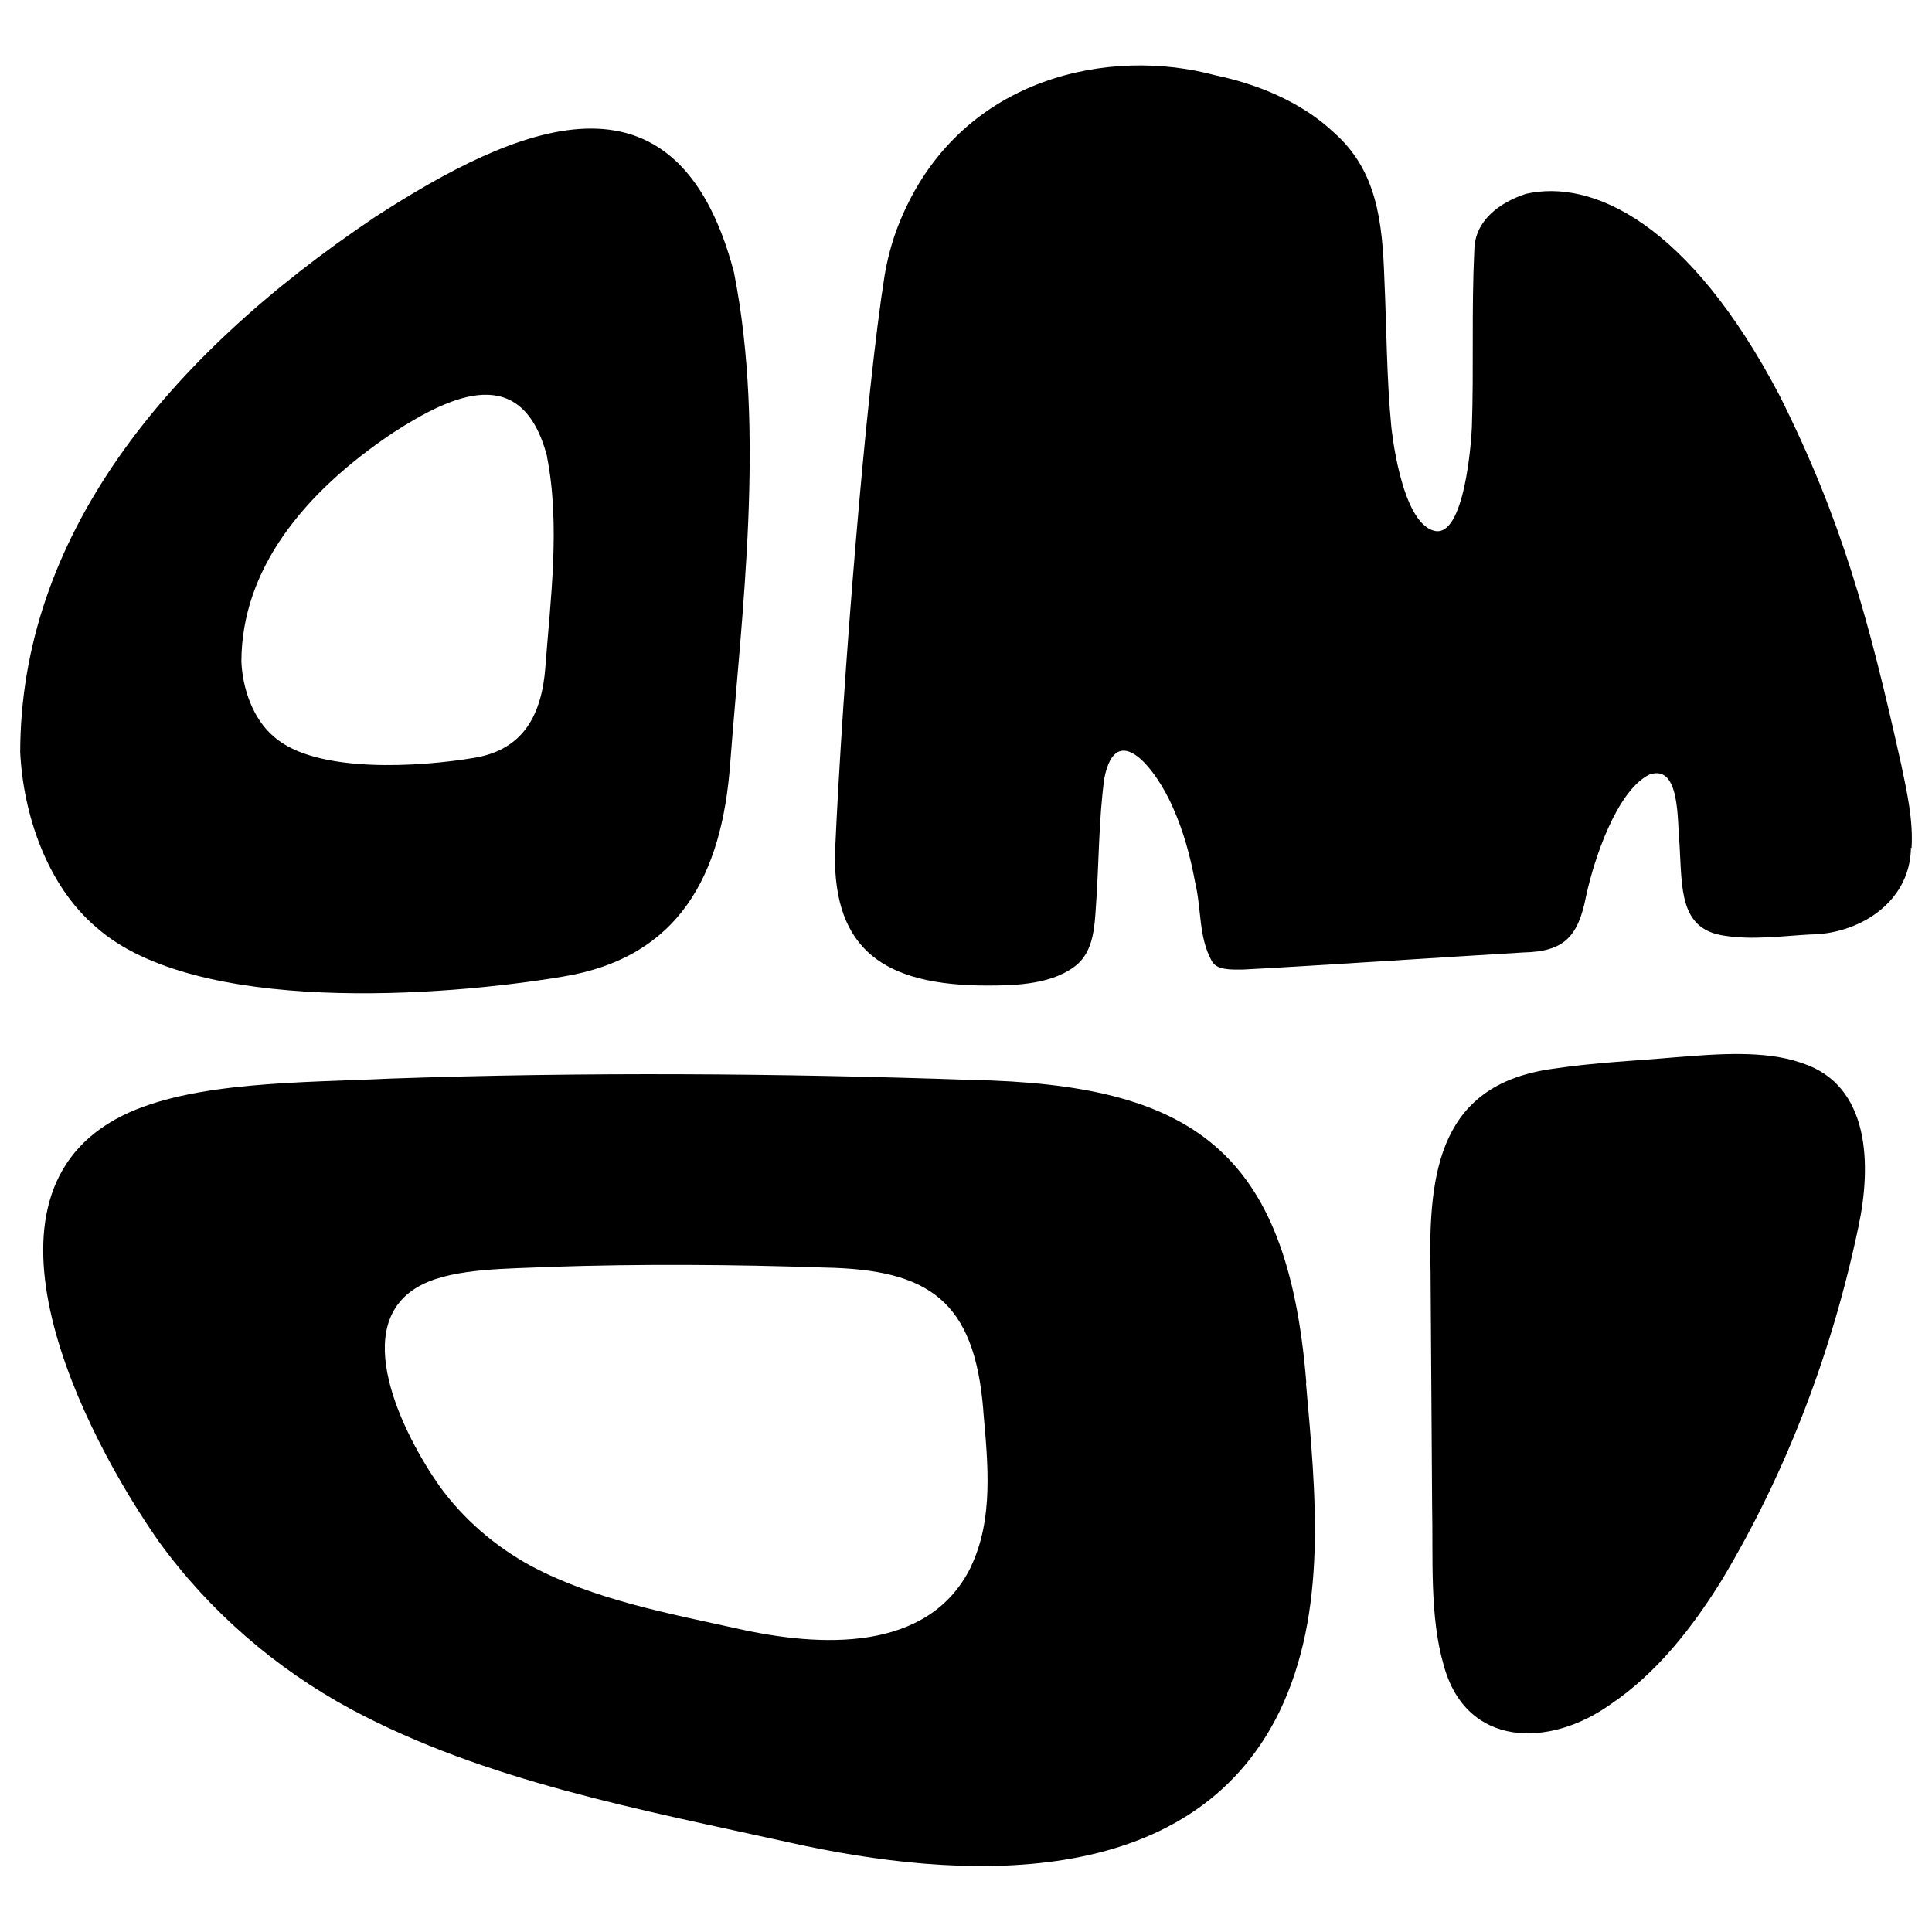 <?xml version="1.0" encoding="UTF-8"?><svg id="Layer_1" xmlns="http://www.w3.org/2000/svg" viewBox="0 0 87 87">
  <style>
    path { fill: hsl(352, 64%, 50%); }
    
    @media (prefers-color-scheme: dark) {
      path { fill: hsl(352, 1%, 99%);
    }
  </style>

  <path d="M81.08,47.85c-1.6-.55-3.66-.4-5.63-.24-1.82.16-3.67.24-5.46.51-5.11.67-5.69,4.53-5.57,9.18.02,3.5.05,7,.07,10.51.05,2.34-.12,4.97.52,7.17,1.01,3.74,4.77,3.73,7.51,1.77,2.08-1.4,3.69-3.46,5.01-5.59,2.94-4.9,4.99-10.34,6.16-15.93.58-2.72.55-6.36-2.55-7.36l-.07-.02Z" fill="#d12e44"/>
  <path d="M86.08,38.19c.08-1.25-.21-2.55-.47-3.78-1.47-6.61-2.69-11.04-5.48-16.61-4.09-7.79-8.45-9.75-11.42-9.07-1.16.38-2.3,1.19-2.32,2.53-.13,2.73-.02,5.31-.11,7.97-.02.61-.33,5.03-1.7,4.67-1.52-.39-1.93-4.71-1.93-4.71-.21-2.18-.21-4.44-.31-6.63-.09-2.57-.33-4.88-2.27-6.59-1.47-1.39-3.47-2.19-5.34-2.58-4.72-1.28-11.33.03-14.08,6.28-.39.88-.65,1.77-.81,2.7-.85,5.33-1.89,18.2-2.24,26.05-.07,4.35,2.22,5.96,6.86,5.96,1.34,0,3-.06,4.06-.96.72-.65.77-1.68.83-2.6.14-1.9.12-3.89.38-5.78.54-2.7,2.35-.39,3.09,1.33.47,1.05.78,2.18.99,3.32.31,1.3.15,2.48.76,3.59.23.42.88.38,1.4.38,2.78-.14,9.42-.58,12.63-.77,1.82-.04,2.46-.69,2.82-2.52.36-1.69,1.38-4.75,2.85-5.49,1.42-.5,1.25,2.15,1.36,3.13.12,2-.01,3.82,1.99,4.12,1.27.21,2.64.02,3.9-.05,2.13-.01,4.44-1.38,4.53-3.82v-.09Z" fill="#d12e44"/>
  <path d="M33.06,12.3l-.02-.08c-2.6-9.78-9.82-6.54-16.15-2.45C7.36,16.17.93,24.24.91,33.86c.13,2.79,1.2,6.02,3.44,7.91,4.46,3.94,15.6,3.11,20.98,2.21,5.28-.86,7.18-4.6,7.55-9.58.52-6.88,1.59-14.93.18-22.09ZM24.56,30.03c-.16,2.13-.97,3.74-3.23,4.1-2.31.39-7.08.74-8.99-.95-.96-.81-1.42-2.19-1.47-3.39.01-4.12,2.76-7.58,6.84-10.31,2.71-1.75,5.8-3.14,6.92,1.05v.03c.61,3.07.15,6.52-.07,9.46Z" fill="#d12e44"/>
  <path d="M58.82,62.29v-.08c-.85-10.45-5.17-13.38-15.07-13.58-8.7-.3-17.46-.36-26.17-.06-3.92.19-8.93.11-12.07,1.67-7.25,3.62-1.74,14.34,1.63,19.16,2.27,3.14,5.26,5.73,8.67,7.57,6.05,3.24,13.05,4.52,19.74,6,7.65,1.71,18.04,2.32,22.06-5.88,2.19-4.54,1.64-9.82,1.2-14.81ZM43.72,70.56c-1.91,3.89-6.83,3.6-10.46,2.79-3.17-.7-6.49-1.31-9.36-2.84-1.61-.88-3.03-2.1-4.11-3.59-1.6-2.28-4.21-7.36-.77-9.08,1.49-.74,3.86-.7,5.72-.79,4.13-.14,8.28-.11,12.4.03,4.69.09,6.74,1.48,7.14,6.43v.04c.21,2.37.47,4.87-.57,7.02Z" fill="#d12e44"/>
</svg>
